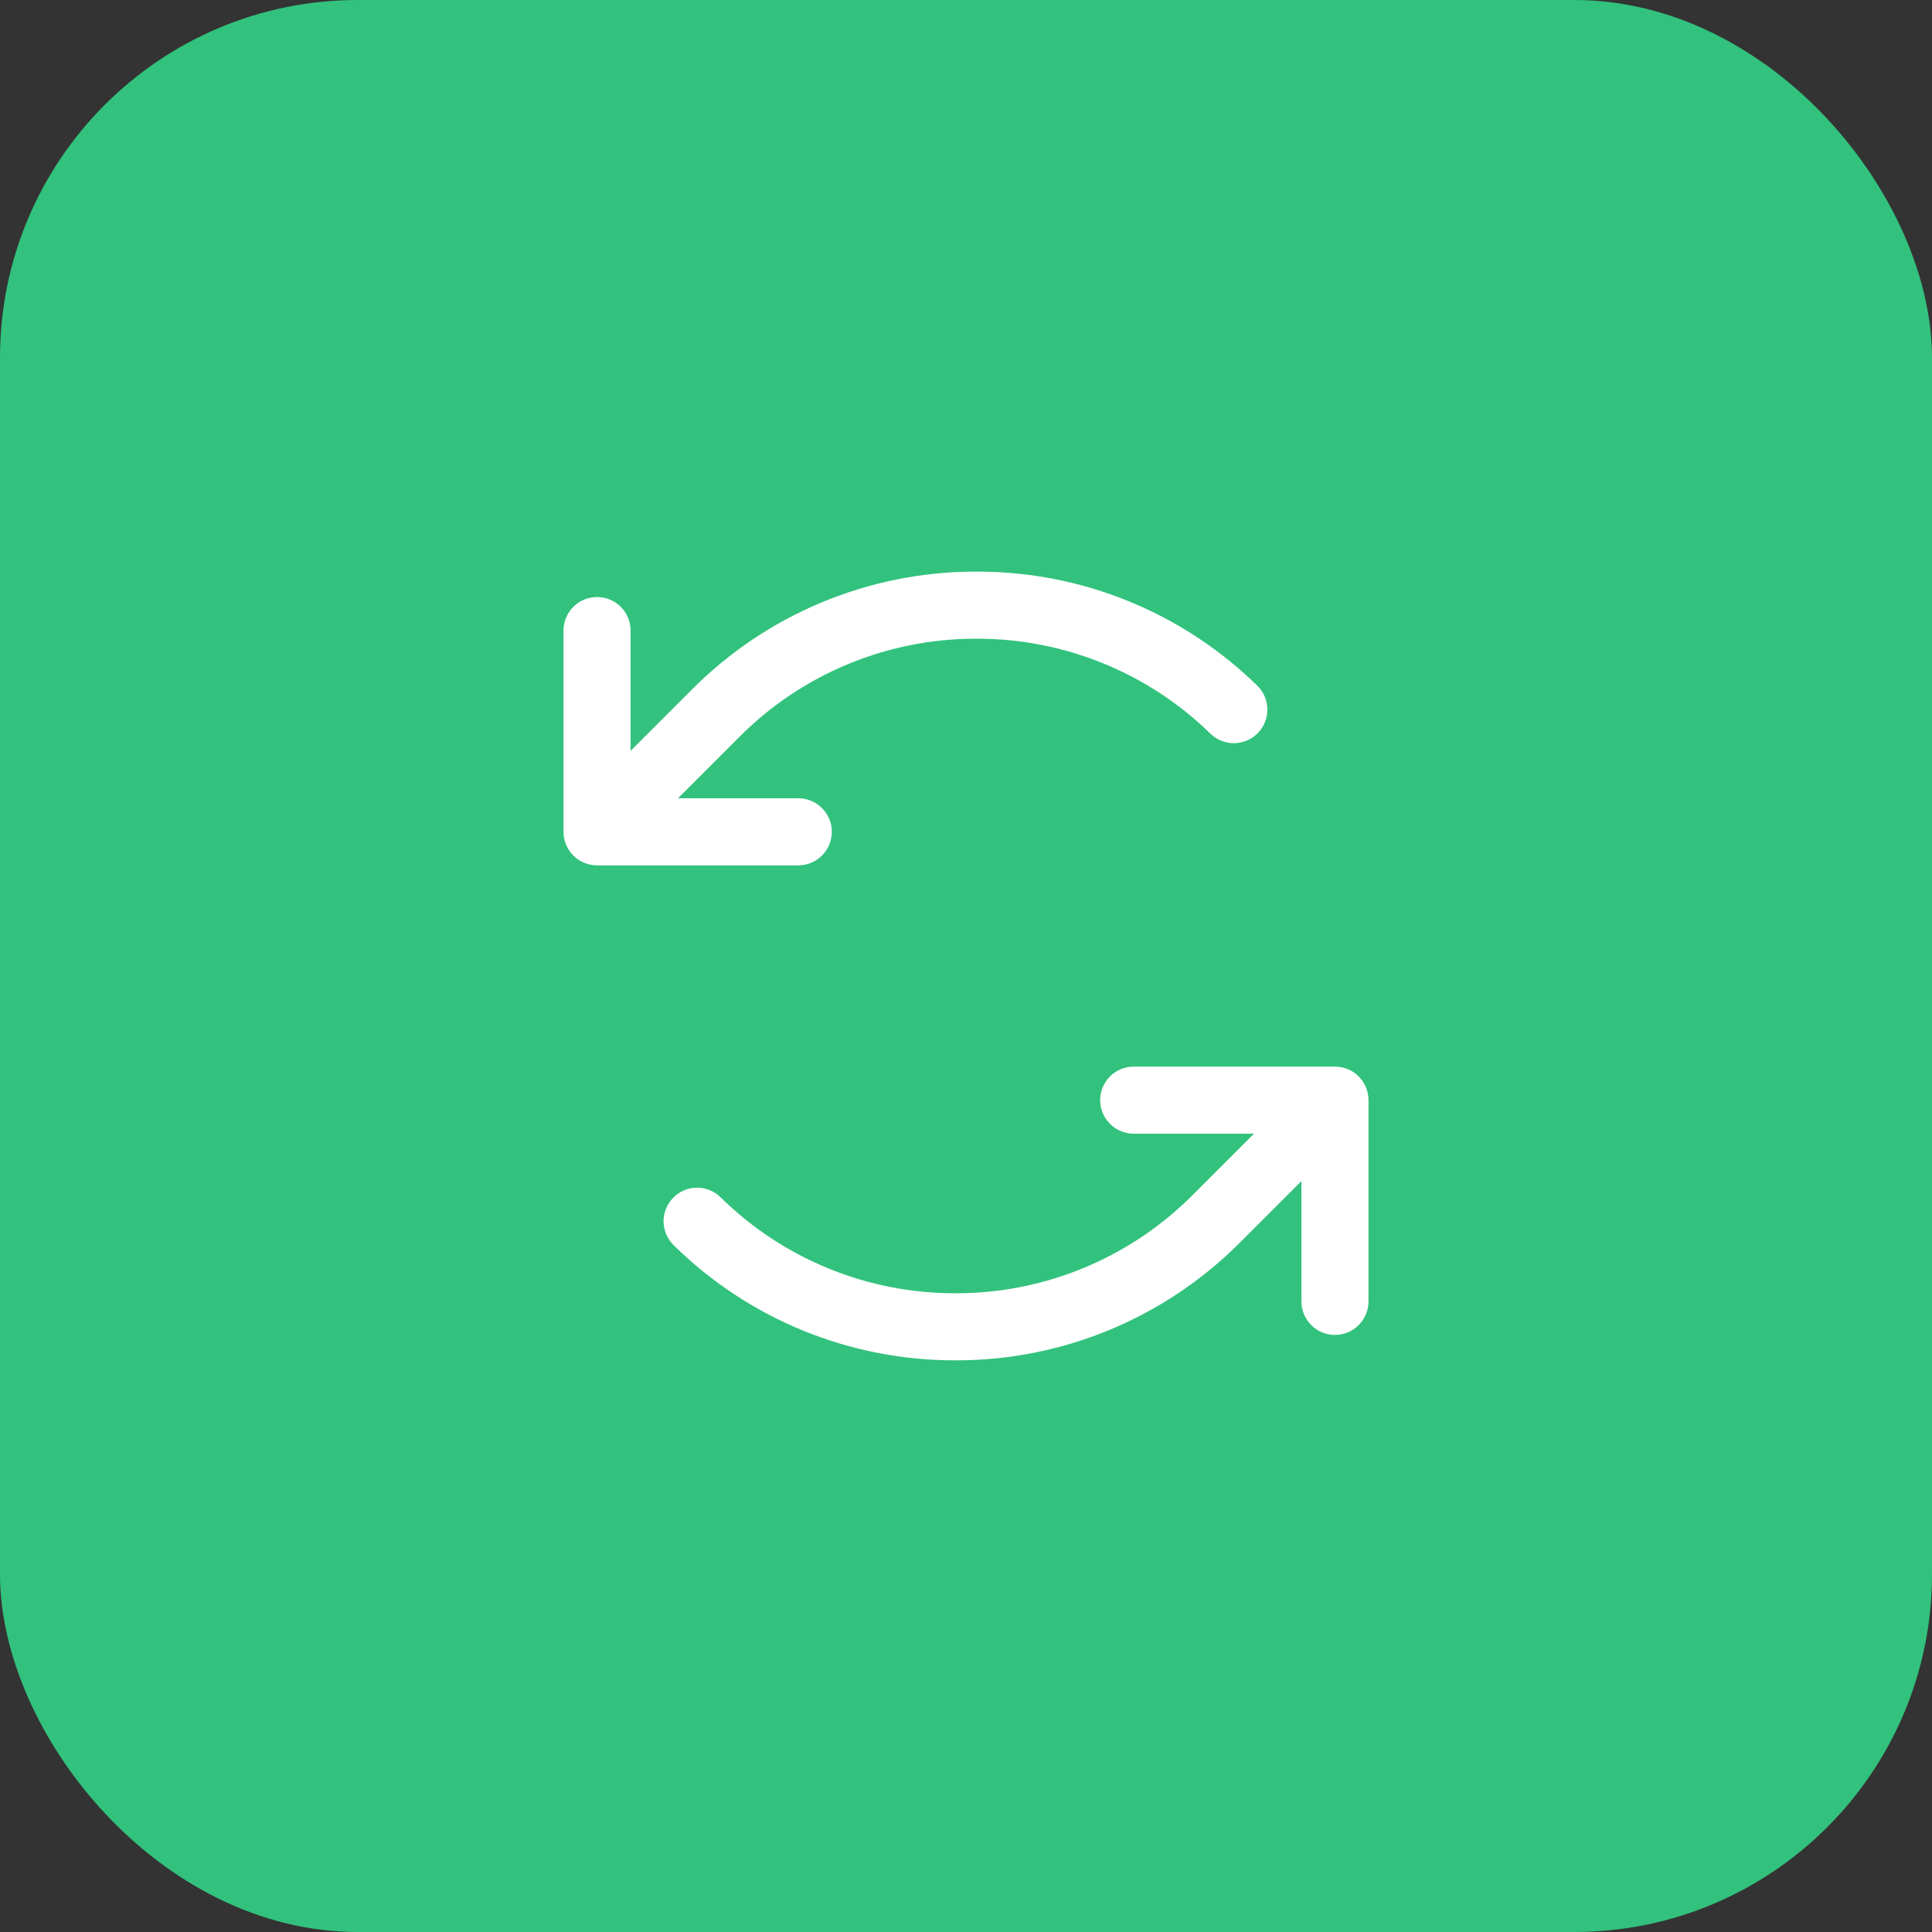 <svg width="54" height="54" viewBox="0 0 54 54" fill="none" xmlns="http://www.w3.org/2000/svg">
<rect x="0" y="0" width="54" height="54" fill="#333333" stroke="none"/>
<rect width="54" height="54" rx="10" fill="#32C27D"/>
<path d="M22.312 24.187H16.688C16.439 24.187 16.2 24.088 16.025 23.912C15.849 23.736 15.75 23.498 15.75 23.249V17.624C15.75 17.376 15.849 17.137 16.025 16.961C16.2 16.785 16.439 16.687 16.688 16.687C16.936 16.687 17.175 16.785 17.35 16.961C17.526 17.137 17.625 17.376 17.625 17.624V20.986L19.34 19.272C21.43 17.171 24.27 15.985 27.234 15.977H27.297C30.236 15.969 33.059 17.12 35.156 19.179C35.328 19.355 35.423 19.59 35.423 19.835C35.423 20.079 35.328 20.315 35.156 20.49C34.985 20.665 34.752 20.766 34.507 20.772C34.263 20.777 34.025 20.687 33.846 20.52C32.098 18.804 29.745 17.846 27.297 17.852H27.244C24.774 17.859 22.407 18.847 20.665 20.597L18.95 22.312H22.312C22.561 22.312 22.8 22.41 22.975 22.586C23.151 22.762 23.25 23.001 23.25 23.249C23.25 23.498 23.151 23.736 22.975 23.912C22.8 24.088 22.561 24.187 22.312 24.187ZM37.312 29.812H31.688C31.439 29.812 31.2 29.91 31.025 30.086C30.849 30.262 30.75 30.501 30.75 30.749C30.75 30.998 30.849 31.236 31.025 31.412C31.2 31.588 31.439 31.687 31.688 31.687H35.05L33.335 33.401C31.593 35.151 29.227 36.139 26.757 36.147H26.705C24.256 36.153 21.903 35.194 20.155 33.479C20.068 33.389 19.963 33.318 19.848 33.27C19.733 33.221 19.61 33.196 19.485 33.196C19.36 33.196 19.236 33.221 19.121 33.27C19.006 33.318 18.901 33.389 18.814 33.479C18.727 33.568 18.658 33.674 18.613 33.79C18.567 33.906 18.544 34.031 18.547 34.155C18.55 34.28 18.578 34.403 18.629 34.517C18.68 34.631 18.754 34.734 18.845 34.819C20.942 36.879 23.765 38.029 26.705 38.022H26.766C29.73 38.013 32.569 36.828 34.659 34.727L36.375 33.012V36.374C36.375 36.623 36.474 36.861 36.65 37.037C36.825 37.213 37.064 37.312 37.312 37.312C37.561 37.312 37.8 37.213 37.975 37.037C38.151 36.861 38.25 36.623 38.25 36.374V30.749C38.25 30.501 38.151 30.262 37.975 30.086C37.8 29.91 37.561 29.812 37.312 29.812Z" fill="white"/>
</svg>
